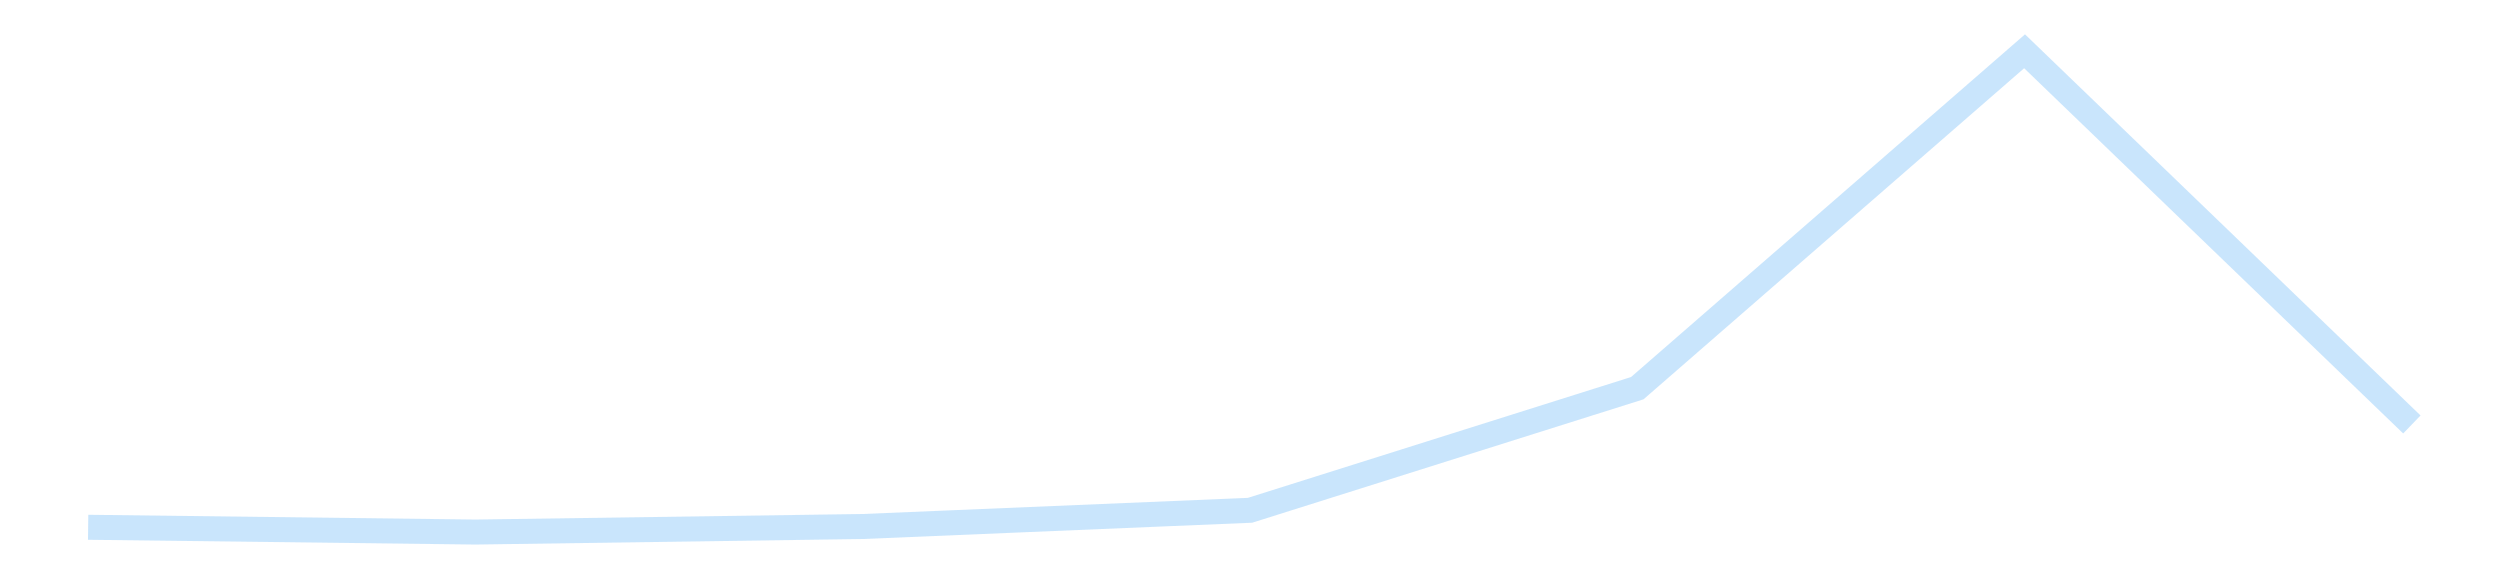 <?xml version='1.0' encoding='utf-8'?>
<svg xmlns="http://www.w3.org/2000/svg" xmlns:xlink="http://www.w3.org/1999/xlink" id="chart-e92beb72-de4e-4da8-9cc6-91da322fe5d5" class="pygal-chart pygal-sparkline" viewBox="0 0 300 70" width="300" height="70"><!--Generated with pygal 3.0.4 (lxml) ©Kozea 2012-2016 on 2025-12-25--><!--http://pygal.org--><!--http://github.com/Kozea/pygal--><defs><style type="text/css">#chart-e92beb72-de4e-4da8-9cc6-91da322fe5d5{-webkit-user-select:none;-webkit-font-smoothing:antialiased;font-family:Consolas,"Liberation Mono",Menlo,Courier,monospace}#chart-e92beb72-de4e-4da8-9cc6-91da322fe5d5 .title{font-family:Consolas,"Liberation Mono",Menlo,Courier,monospace;font-size:16px}#chart-e92beb72-de4e-4da8-9cc6-91da322fe5d5 .legends .legend text{font-family:Consolas,"Liberation Mono",Menlo,Courier,monospace;font-size:14px}#chart-e92beb72-de4e-4da8-9cc6-91da322fe5d5 .axis text{font-family:Consolas,"Liberation Mono",Menlo,Courier,monospace;font-size:10px}#chart-e92beb72-de4e-4da8-9cc6-91da322fe5d5 .axis text.major{font-family:Consolas,"Liberation Mono",Menlo,Courier,monospace;font-size:10px}#chart-e92beb72-de4e-4da8-9cc6-91da322fe5d5 .text-overlay text.value{font-family:Consolas,"Liberation Mono",Menlo,Courier,monospace;font-size:16px}#chart-e92beb72-de4e-4da8-9cc6-91da322fe5d5 .text-overlay text.label{font-family:Consolas,"Liberation Mono",Menlo,Courier,monospace;font-size:10px}#chart-e92beb72-de4e-4da8-9cc6-91da322fe5d5 .tooltip{font-family:Consolas,"Liberation Mono",Menlo,Courier,monospace;font-size:14px}#chart-e92beb72-de4e-4da8-9cc6-91da322fe5d5 text.no_data{font-family:Consolas,"Liberation Mono",Menlo,Courier,monospace;font-size:64px}
#chart-e92beb72-de4e-4da8-9cc6-91da322fe5d5{background-color:transparent}#chart-e92beb72-de4e-4da8-9cc6-91da322fe5d5 path,#chart-e92beb72-de4e-4da8-9cc6-91da322fe5d5 line,#chart-e92beb72-de4e-4da8-9cc6-91da322fe5d5 rect,#chart-e92beb72-de4e-4da8-9cc6-91da322fe5d5 circle{-webkit-transition:150ms;-moz-transition:150ms;transition:150ms}#chart-e92beb72-de4e-4da8-9cc6-91da322fe5d5 .graph &gt; .background{fill:transparent}#chart-e92beb72-de4e-4da8-9cc6-91da322fe5d5 .plot &gt; .background{fill:transparent}#chart-e92beb72-de4e-4da8-9cc6-91da322fe5d5 .graph{fill:rgba(0,0,0,.87)}#chart-e92beb72-de4e-4da8-9cc6-91da322fe5d5 text.no_data{fill:rgba(0,0,0,1)}#chart-e92beb72-de4e-4da8-9cc6-91da322fe5d5 .title{fill:rgba(0,0,0,1)}#chart-e92beb72-de4e-4da8-9cc6-91da322fe5d5 .legends .legend text{fill:rgba(0,0,0,.87)}#chart-e92beb72-de4e-4da8-9cc6-91da322fe5d5 .legends .legend:hover text{fill:rgba(0,0,0,1)}#chart-e92beb72-de4e-4da8-9cc6-91da322fe5d5 .axis .line{stroke:rgba(0,0,0,1)}#chart-e92beb72-de4e-4da8-9cc6-91da322fe5d5 .axis .guide.line{stroke:rgba(0,0,0,.54)}#chart-e92beb72-de4e-4da8-9cc6-91da322fe5d5 .axis .major.line{stroke:rgba(0,0,0,.87)}#chart-e92beb72-de4e-4da8-9cc6-91da322fe5d5 .axis text.major{fill:rgba(0,0,0,1)}#chart-e92beb72-de4e-4da8-9cc6-91da322fe5d5 .axis.y .guides:hover .guide.line,#chart-e92beb72-de4e-4da8-9cc6-91da322fe5d5 .line-graph .axis.x .guides:hover .guide.line,#chart-e92beb72-de4e-4da8-9cc6-91da322fe5d5 .stackedline-graph .axis.x .guides:hover .guide.line,#chart-e92beb72-de4e-4da8-9cc6-91da322fe5d5 .xy-graph .axis.x .guides:hover .guide.line{stroke:rgba(0,0,0,1)}#chart-e92beb72-de4e-4da8-9cc6-91da322fe5d5 .axis .guides:hover text{fill:rgba(0,0,0,1)}#chart-e92beb72-de4e-4da8-9cc6-91da322fe5d5 .reactive{fill-opacity:.7;stroke-opacity:.8;stroke-width:3}#chart-e92beb72-de4e-4da8-9cc6-91da322fe5d5 .ci{stroke:rgba(0,0,0,.87)}#chart-e92beb72-de4e-4da8-9cc6-91da322fe5d5 .reactive.active,#chart-e92beb72-de4e-4da8-9cc6-91da322fe5d5 .active .reactive{fill-opacity:.8;stroke-opacity:.9;stroke-width:4}#chart-e92beb72-de4e-4da8-9cc6-91da322fe5d5 .ci .reactive.active{stroke-width:1.5}#chart-e92beb72-de4e-4da8-9cc6-91da322fe5d5 .series text{fill:rgba(0,0,0,1)}#chart-e92beb72-de4e-4da8-9cc6-91da322fe5d5 .tooltip rect{fill:transparent;stroke:rgba(0,0,0,1);-webkit-transition:opacity 150ms;-moz-transition:opacity 150ms;transition:opacity 150ms}#chart-e92beb72-de4e-4da8-9cc6-91da322fe5d5 .tooltip .label{fill:rgba(0,0,0,.87)}#chart-e92beb72-de4e-4da8-9cc6-91da322fe5d5 .tooltip .label{fill:rgba(0,0,0,.87)}#chart-e92beb72-de4e-4da8-9cc6-91da322fe5d5 .tooltip .legend{font-size:.8em;fill:rgba(0,0,0,.54)}#chart-e92beb72-de4e-4da8-9cc6-91da322fe5d5 .tooltip .x_label{font-size:.6em;fill:rgba(0,0,0,1)}#chart-e92beb72-de4e-4da8-9cc6-91da322fe5d5 .tooltip .xlink{font-size:.5em;text-decoration:underline}#chart-e92beb72-de4e-4da8-9cc6-91da322fe5d5 .tooltip .value{font-size:1.5em}#chart-e92beb72-de4e-4da8-9cc6-91da322fe5d5 .bound{font-size:.5em}#chart-e92beb72-de4e-4da8-9cc6-91da322fe5d5 .max-value{font-size:.75em;fill:rgba(0,0,0,.54)}#chart-e92beb72-de4e-4da8-9cc6-91da322fe5d5 .map-element{fill:transparent;stroke:rgba(0,0,0,.54) !important}#chart-e92beb72-de4e-4da8-9cc6-91da322fe5d5 .map-element .reactive{fill-opacity:inherit;stroke-opacity:inherit}#chart-e92beb72-de4e-4da8-9cc6-91da322fe5d5 .color-0,#chart-e92beb72-de4e-4da8-9cc6-91da322fe5d5 .color-0 a:visited{stroke:#bbdefb;fill:#bbdefb}#chart-e92beb72-de4e-4da8-9cc6-91da322fe5d5 .text-overlay .color-0 text{fill:black}
#chart-e92beb72-de4e-4da8-9cc6-91da322fe5d5 text.no_data{text-anchor:middle}#chart-e92beb72-de4e-4da8-9cc6-91da322fe5d5 .guide.line{fill:none}#chart-e92beb72-de4e-4da8-9cc6-91da322fe5d5 .centered{text-anchor:middle}#chart-e92beb72-de4e-4da8-9cc6-91da322fe5d5 .title{text-anchor:middle}#chart-e92beb72-de4e-4da8-9cc6-91da322fe5d5 .legends .legend text{fill-opacity:1}#chart-e92beb72-de4e-4da8-9cc6-91da322fe5d5 .axis.x text{text-anchor:middle}#chart-e92beb72-de4e-4da8-9cc6-91da322fe5d5 .axis.x:not(.web) text[transform]{text-anchor:start}#chart-e92beb72-de4e-4da8-9cc6-91da322fe5d5 .axis.x:not(.web) text[transform].backwards{text-anchor:end}#chart-e92beb72-de4e-4da8-9cc6-91da322fe5d5 .axis.y text{text-anchor:end}#chart-e92beb72-de4e-4da8-9cc6-91da322fe5d5 .axis.y text[transform].backwards{text-anchor:start}#chart-e92beb72-de4e-4da8-9cc6-91da322fe5d5 .axis.y2 text{text-anchor:start}#chart-e92beb72-de4e-4da8-9cc6-91da322fe5d5 .axis.y2 text[transform].backwards{text-anchor:end}#chart-e92beb72-de4e-4da8-9cc6-91da322fe5d5 .axis .guide.line{stroke-dasharray:4,4;stroke:black}#chart-e92beb72-de4e-4da8-9cc6-91da322fe5d5 .axis .major.guide.line{stroke-dasharray:6,6;stroke:black}#chart-e92beb72-de4e-4da8-9cc6-91da322fe5d5 .horizontal .axis.y .guide.line,#chart-e92beb72-de4e-4da8-9cc6-91da322fe5d5 .horizontal .axis.y2 .guide.line,#chart-e92beb72-de4e-4da8-9cc6-91da322fe5d5 .vertical .axis.x .guide.line{opacity:0}#chart-e92beb72-de4e-4da8-9cc6-91da322fe5d5 .horizontal .axis.always_show .guide.line,#chart-e92beb72-de4e-4da8-9cc6-91da322fe5d5 .vertical .axis.always_show .guide.line{opacity:1 !important}#chart-e92beb72-de4e-4da8-9cc6-91da322fe5d5 .axis.y .guides:hover .guide.line,#chart-e92beb72-de4e-4da8-9cc6-91da322fe5d5 .axis.y2 .guides:hover .guide.line,#chart-e92beb72-de4e-4da8-9cc6-91da322fe5d5 .axis.x .guides:hover .guide.line{opacity:1}#chart-e92beb72-de4e-4da8-9cc6-91da322fe5d5 .axis .guides:hover text{opacity:1}#chart-e92beb72-de4e-4da8-9cc6-91da322fe5d5 .nofill{fill:none}#chart-e92beb72-de4e-4da8-9cc6-91da322fe5d5 .subtle-fill{fill-opacity:.2}#chart-e92beb72-de4e-4da8-9cc6-91da322fe5d5 .dot{stroke-width:1px;fill-opacity:1;stroke-opacity:1}#chart-e92beb72-de4e-4da8-9cc6-91da322fe5d5 .dot.active{stroke-width:5px}#chart-e92beb72-de4e-4da8-9cc6-91da322fe5d5 .dot.negative{fill:transparent}#chart-e92beb72-de4e-4da8-9cc6-91da322fe5d5 text,#chart-e92beb72-de4e-4da8-9cc6-91da322fe5d5 tspan{stroke:none !important}#chart-e92beb72-de4e-4da8-9cc6-91da322fe5d5 .series text.active{opacity:1}#chart-e92beb72-de4e-4da8-9cc6-91da322fe5d5 .tooltip rect{fill-opacity:.95;stroke-width:.5}#chart-e92beb72-de4e-4da8-9cc6-91da322fe5d5 .tooltip text{fill-opacity:1}#chart-e92beb72-de4e-4da8-9cc6-91da322fe5d5 .showable{visibility:hidden}#chart-e92beb72-de4e-4da8-9cc6-91da322fe5d5 .showable.shown{visibility:visible}#chart-e92beb72-de4e-4da8-9cc6-91da322fe5d5 .gauge-background{fill:rgba(229,229,229,1);stroke:none}#chart-e92beb72-de4e-4da8-9cc6-91da322fe5d5 .bg-lines{stroke:transparent;stroke-width:2px}</style><script type="text/javascript">window.pygal = window.pygal || {};window.pygal.config = window.pygal.config || {};window.pygal.config['e92beb72-de4e-4da8-9cc6-91da322fe5d5'] = {"allow_interruptions": false, "box_mode": "extremes", "classes": ["pygal-chart", "pygal-sparkline"], "css": ["file://style.css", "file://graph.css"], "defs": [], "disable_xml_declaration": false, "dots_size": 2.5, "dynamic_print_values": false, "explicit_size": true, "fill": false, "force_uri_protocol": "https", "formatter": null, "half_pie": false, "height": 70, "include_x_axis": false, "inner_radius": 0, "interpolate": null, "interpolation_parameters": {}, "interpolation_precision": 250, "inverse_y_axis": false, "js": [], "legend_at_bottom": false, "legend_at_bottom_columns": null, "legend_box_size": 12, "logarithmic": false, "margin": 5, "margin_bottom": null, "margin_left": null, "margin_right": null, "margin_top": null, "max_scale": 2, "min_scale": 1, "missing_value_fill_truncation": "x", "no_data_text": "", "no_prefix": false, "order_min": null, "pretty_print": false, "print_labels": false, "print_values": false, "print_values_position": "center", "print_zeroes": true, "range": null, "rounded_bars": null, "secondary_range": null, "show_dots": false, "show_legend": false, "show_minor_x_labels": true, "show_minor_y_labels": true, "show_only_major_dots": false, "show_x_guides": false, "show_x_labels": false, "show_y_guides": true, "show_y_labels": false, "spacing": 0, "stack_from_top": false, "strict": false, "stroke": true, "stroke_style": null, "style": {"background": "transparent", "ci_colors": [], "colors": ["#bbdefb"], "dot_opacity": "1", "font_family": "Consolas, \"Liberation Mono\", Menlo, Courier, monospace", "foreground": "rgba(0, 0, 0, .87)", "foreground_strong": "rgba(0, 0, 0, 1)", "foreground_subtle": "rgba(0, 0, 0, .54)", "guide_stroke_color": "black", "guide_stroke_dasharray": "4,4", "label_font_family": "Consolas, \"Liberation Mono\", Menlo, Courier, monospace", "label_font_size": 10, "legend_font_family": "Consolas, \"Liberation Mono\", Menlo, Courier, monospace", "legend_font_size": 14, "major_guide_stroke_color": "black", "major_guide_stroke_dasharray": "6,6", "major_label_font_family": "Consolas, \"Liberation Mono\", Menlo, Courier, monospace", "major_label_font_size": 10, "no_data_font_family": "Consolas, \"Liberation Mono\", Menlo, Courier, monospace", "no_data_font_size": 64, "opacity": ".7", "opacity_hover": ".8", "plot_background": "transparent", "stroke_opacity": ".8", "stroke_opacity_hover": ".9", "stroke_width": 3, "stroke_width_hover": "4", "title_font_family": "Consolas, \"Liberation Mono\", Menlo, Courier, monospace", "title_font_size": 16, "tooltip_font_family": "Consolas, \"Liberation Mono\", Menlo, Courier, monospace", "tooltip_font_size": 14, "transition": "150ms", "value_background": "rgba(229, 229, 229, 1)", "value_colors": [], "value_font_family": "Consolas, \"Liberation Mono\", Menlo, Courier, monospace", "value_font_size": 16, "value_label_font_family": "Consolas, \"Liberation Mono\", Menlo, Courier, monospace", "value_label_font_size": 10}, "title": null, "tooltip_border_radius": 0, "tooltip_fancy_mode": true, "truncate_label": null, "truncate_legend": null, "width": 300, "x_label_rotation": 0, "x_labels": null, "x_labels_major": null, "x_labels_major_count": null, "x_labels_major_every": null, "x_title": null, "xrange": null, "y_label_rotation": 0, "y_labels": null, "y_labels_major": null, "y_labels_major_count": null, "y_labels_major_every": null, "y_title": null, "zero": 0, "legends": [""]}</script></defs><title>Pygal</title><g class="graph line-graph vertical"><rect x="0" y="0" width="300" height="70" class="background"/><g transform="translate(5, 5)" class="plot"><rect x="0" y="0" width="290" height="60" class="background"/><g class="series serie-0 color-0"><path d="M5.577 58.273 L52.051 58.846 98.526 58.18 145 56.235 191.474 41.581 237.949 1.154 284.423 45.936" class="line reactive nofill"/></g></g><g class="titles"/><g transform="translate(5, 5)" class="plot overlay"><g class="series serie-0 color-0"/></g><g transform="translate(5, 5)" class="plot text-overlay"><g class="series serie-0 color-0"/></g><g transform="translate(5, 5)" class="plot tooltip-overlay"><g transform="translate(0 0)" style="opacity: 0" class="tooltip"><rect rx="0" ry="0" width="0" height="0" class="tooltip-box"/><g class="text"/></g></g></g></svg>